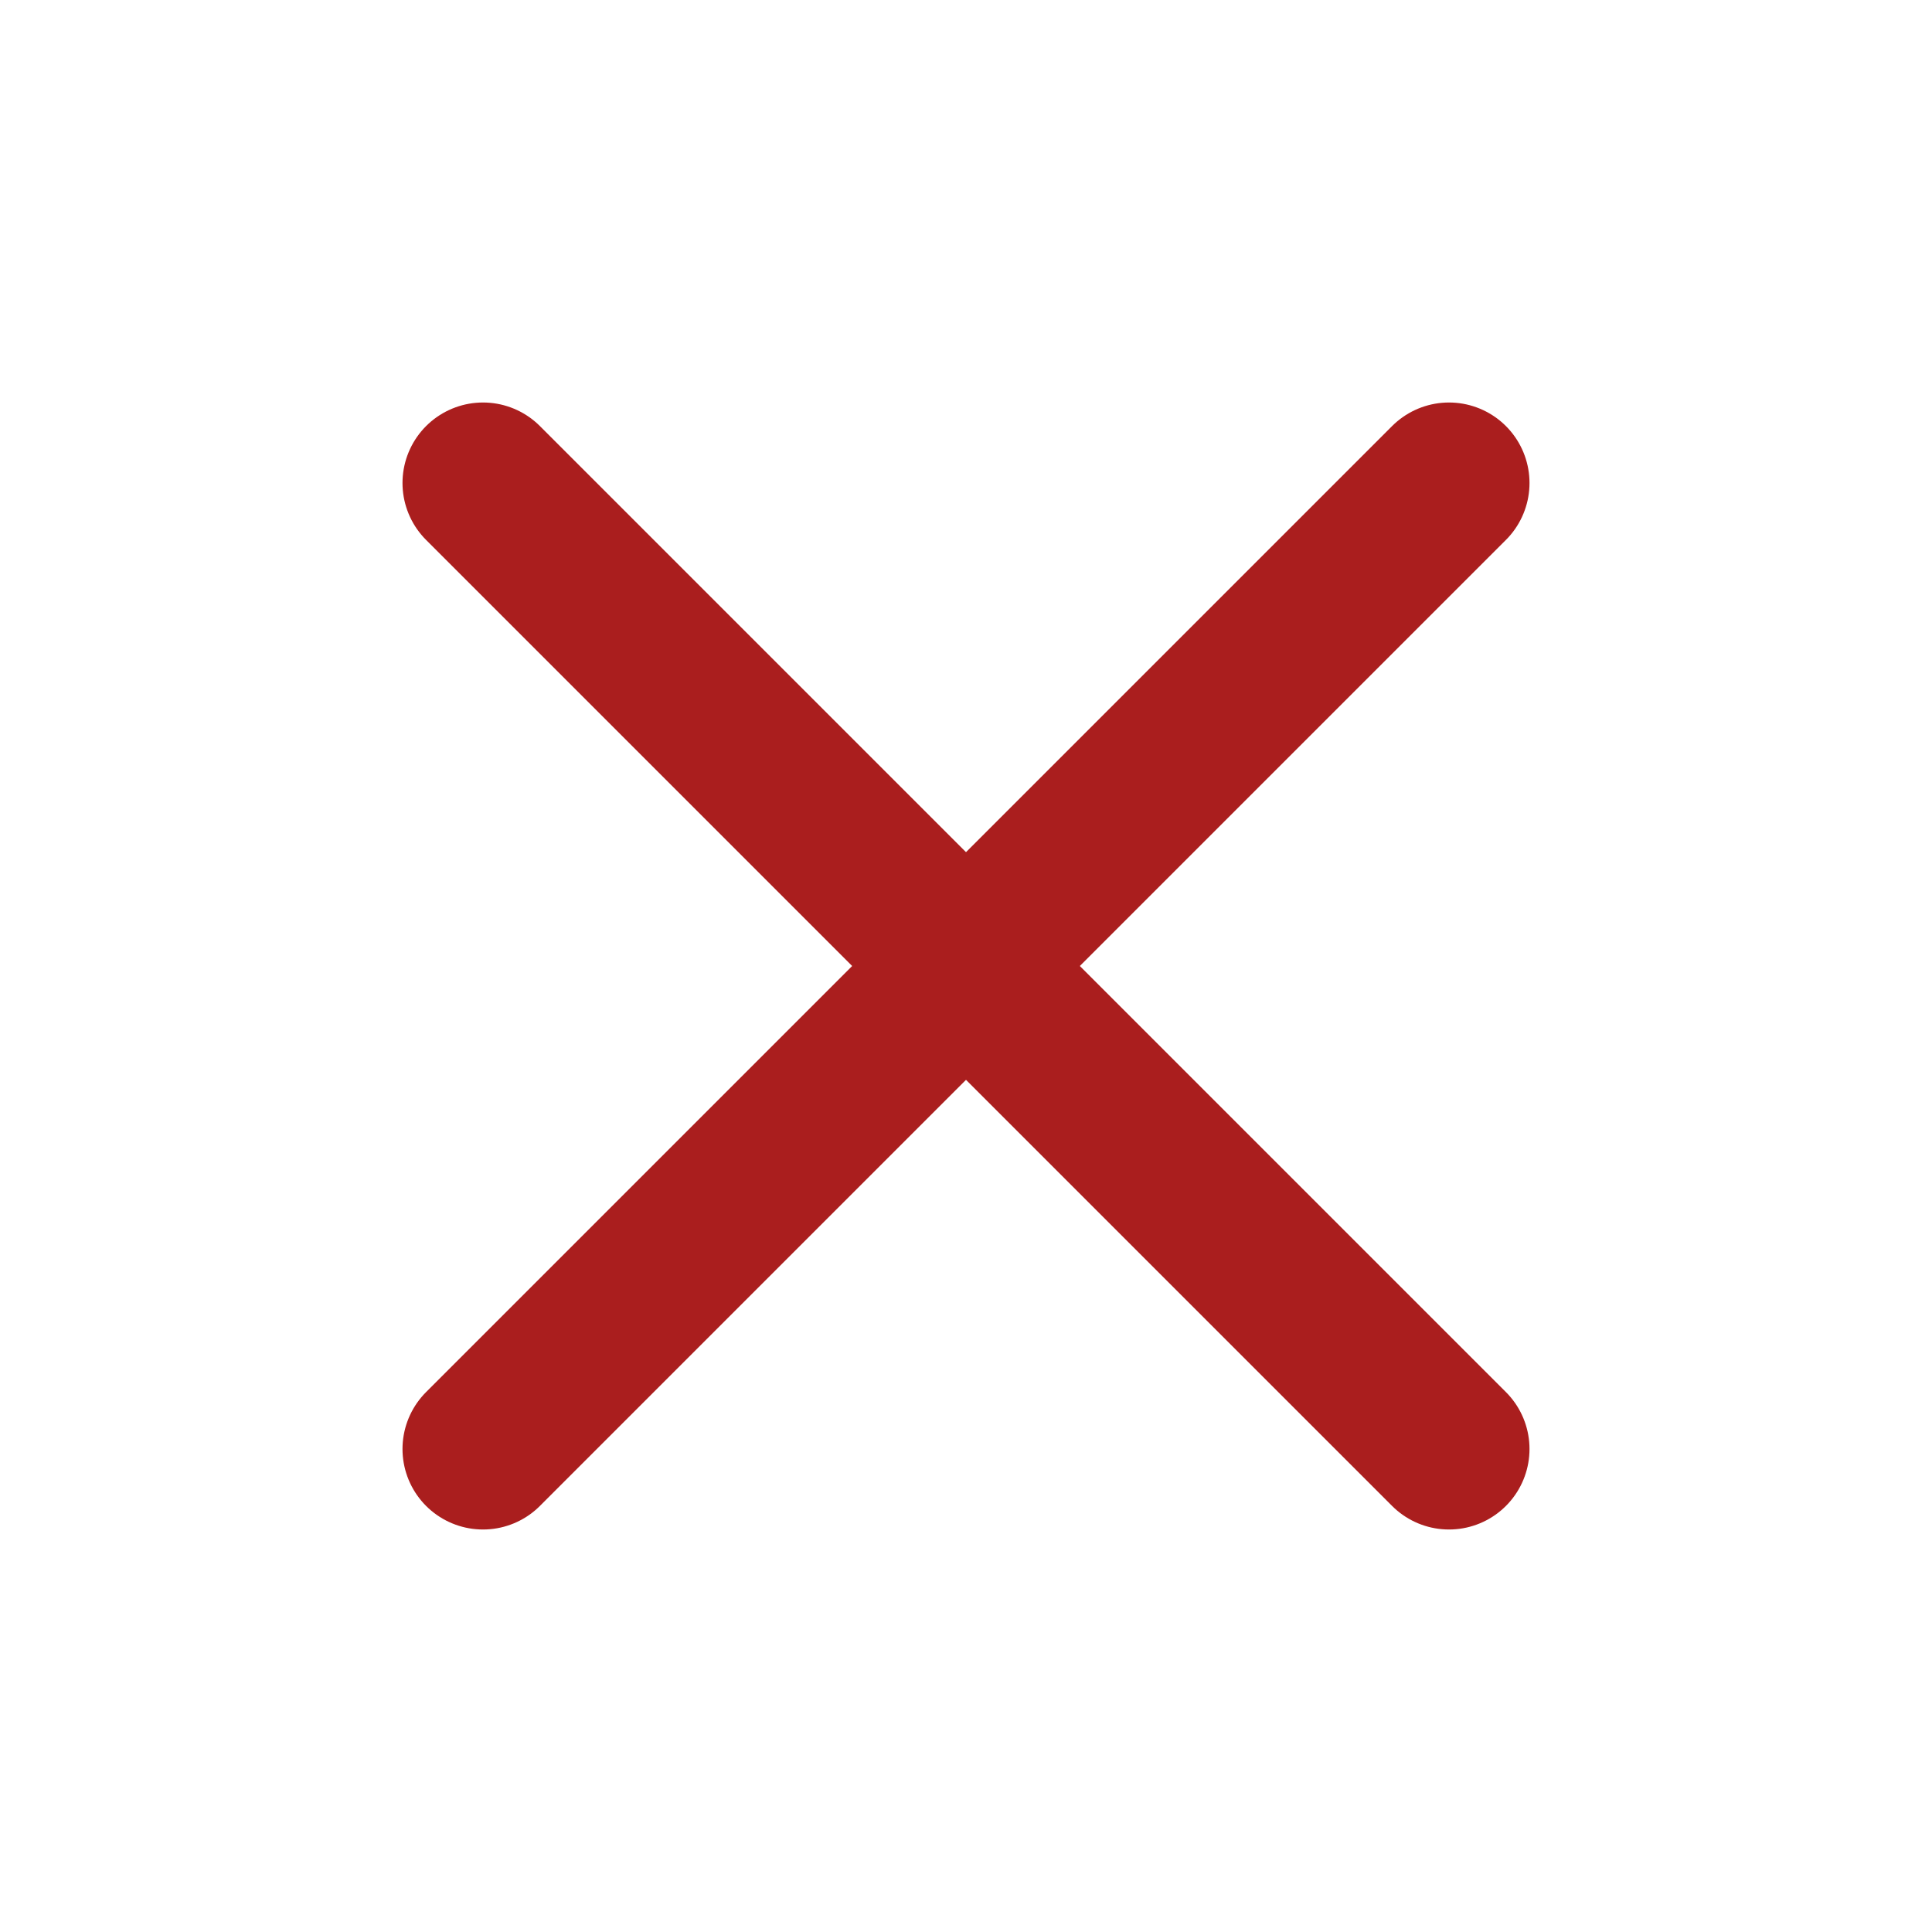 <svg width="24" height="24" viewBox="0 0 24 24" fill="none" xmlns="http://www.w3.org/2000/svg">
<path d="M18 6L6 18" stroke="#AA1E1E" stroke-width="2" stroke-linecap="round" stroke-linejoin="round"/>
<path d="M6 6L18 18" stroke="#AA1E1E" stroke-width="2" stroke-linecap="round" stroke-linejoin="round"/>
</svg>
